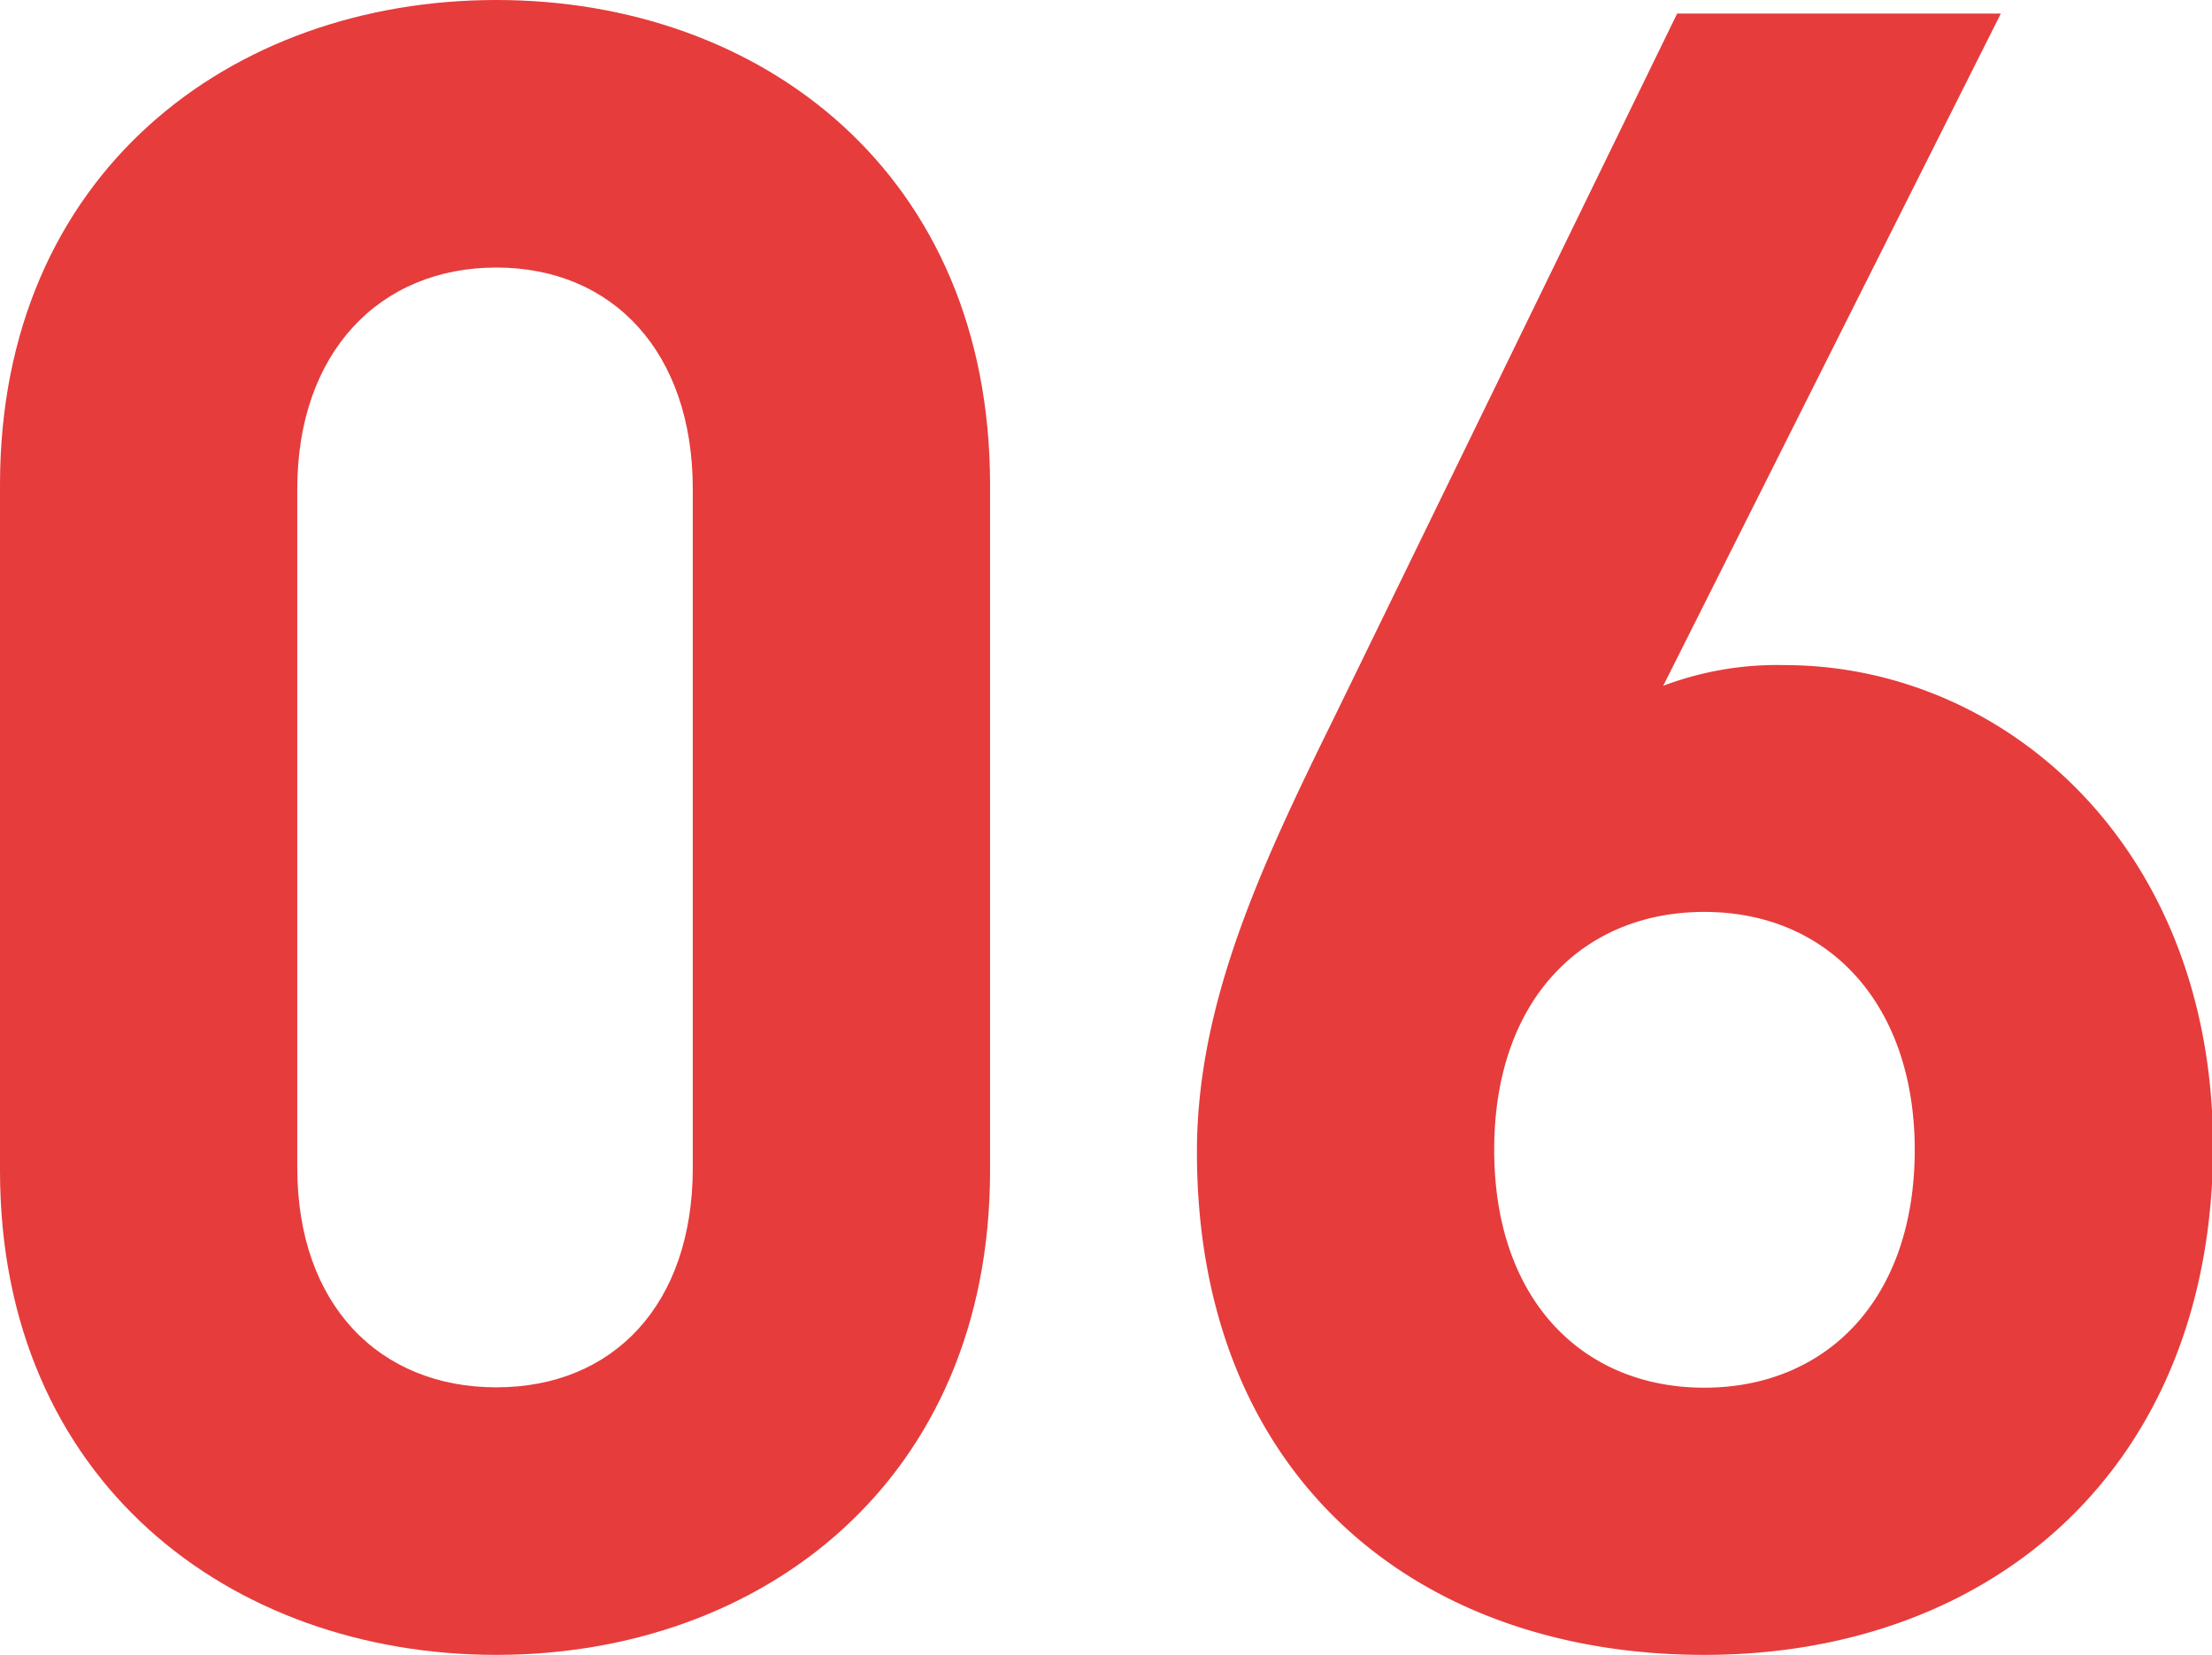 <svg xmlns="http://www.w3.org/2000/svg" width="61.91" height="46.33" viewBox="0 0 61.91 46.33"><defs><style>.cls-1{fill:#e63c3c;}</style></defs><g id="レイヤー_2" data-name="レイヤー 2"><g id="基礎デザイン"><path class="cls-1" d="M13.89,46.33C6.46,46.33,0,41.47,0,32.77V13.57C0,4.86,6.46,0,13.89,0S27.71,4.86,27.71,13.57v19.2C27.71,41.47,21.31,46.33,13.89,46.33Zm5.5-32.64c0-3.83-2.24-6.2-5.5-6.2s-5.57,2.37-5.57,6.2v19c0,3.84,2.3,6.15,5.57,6.15s5.5-2.31,5.5-6.15Z"/><path class="cls-1" d="M47.7,46.33c-8.06,0-14.2-5-14.2-14.08,0-4.16,1.79-8,3.84-12.16L46.94.38H56L46.55,19.2a9,9,0,0,1,3.39-.58c6.15,0,12,5.06,12,13.51C61.91,41.08,55.77,46.33,47.7,46.33Zm0-20.8c-3.39,0-5.88,2.44-5.88,6.66s2.49,6.66,5.88,6.66,5.89-2.44,5.89-6.66C53.59,28.16,51.22,25.53,47.7,25.53Z"/></g></g></svg>